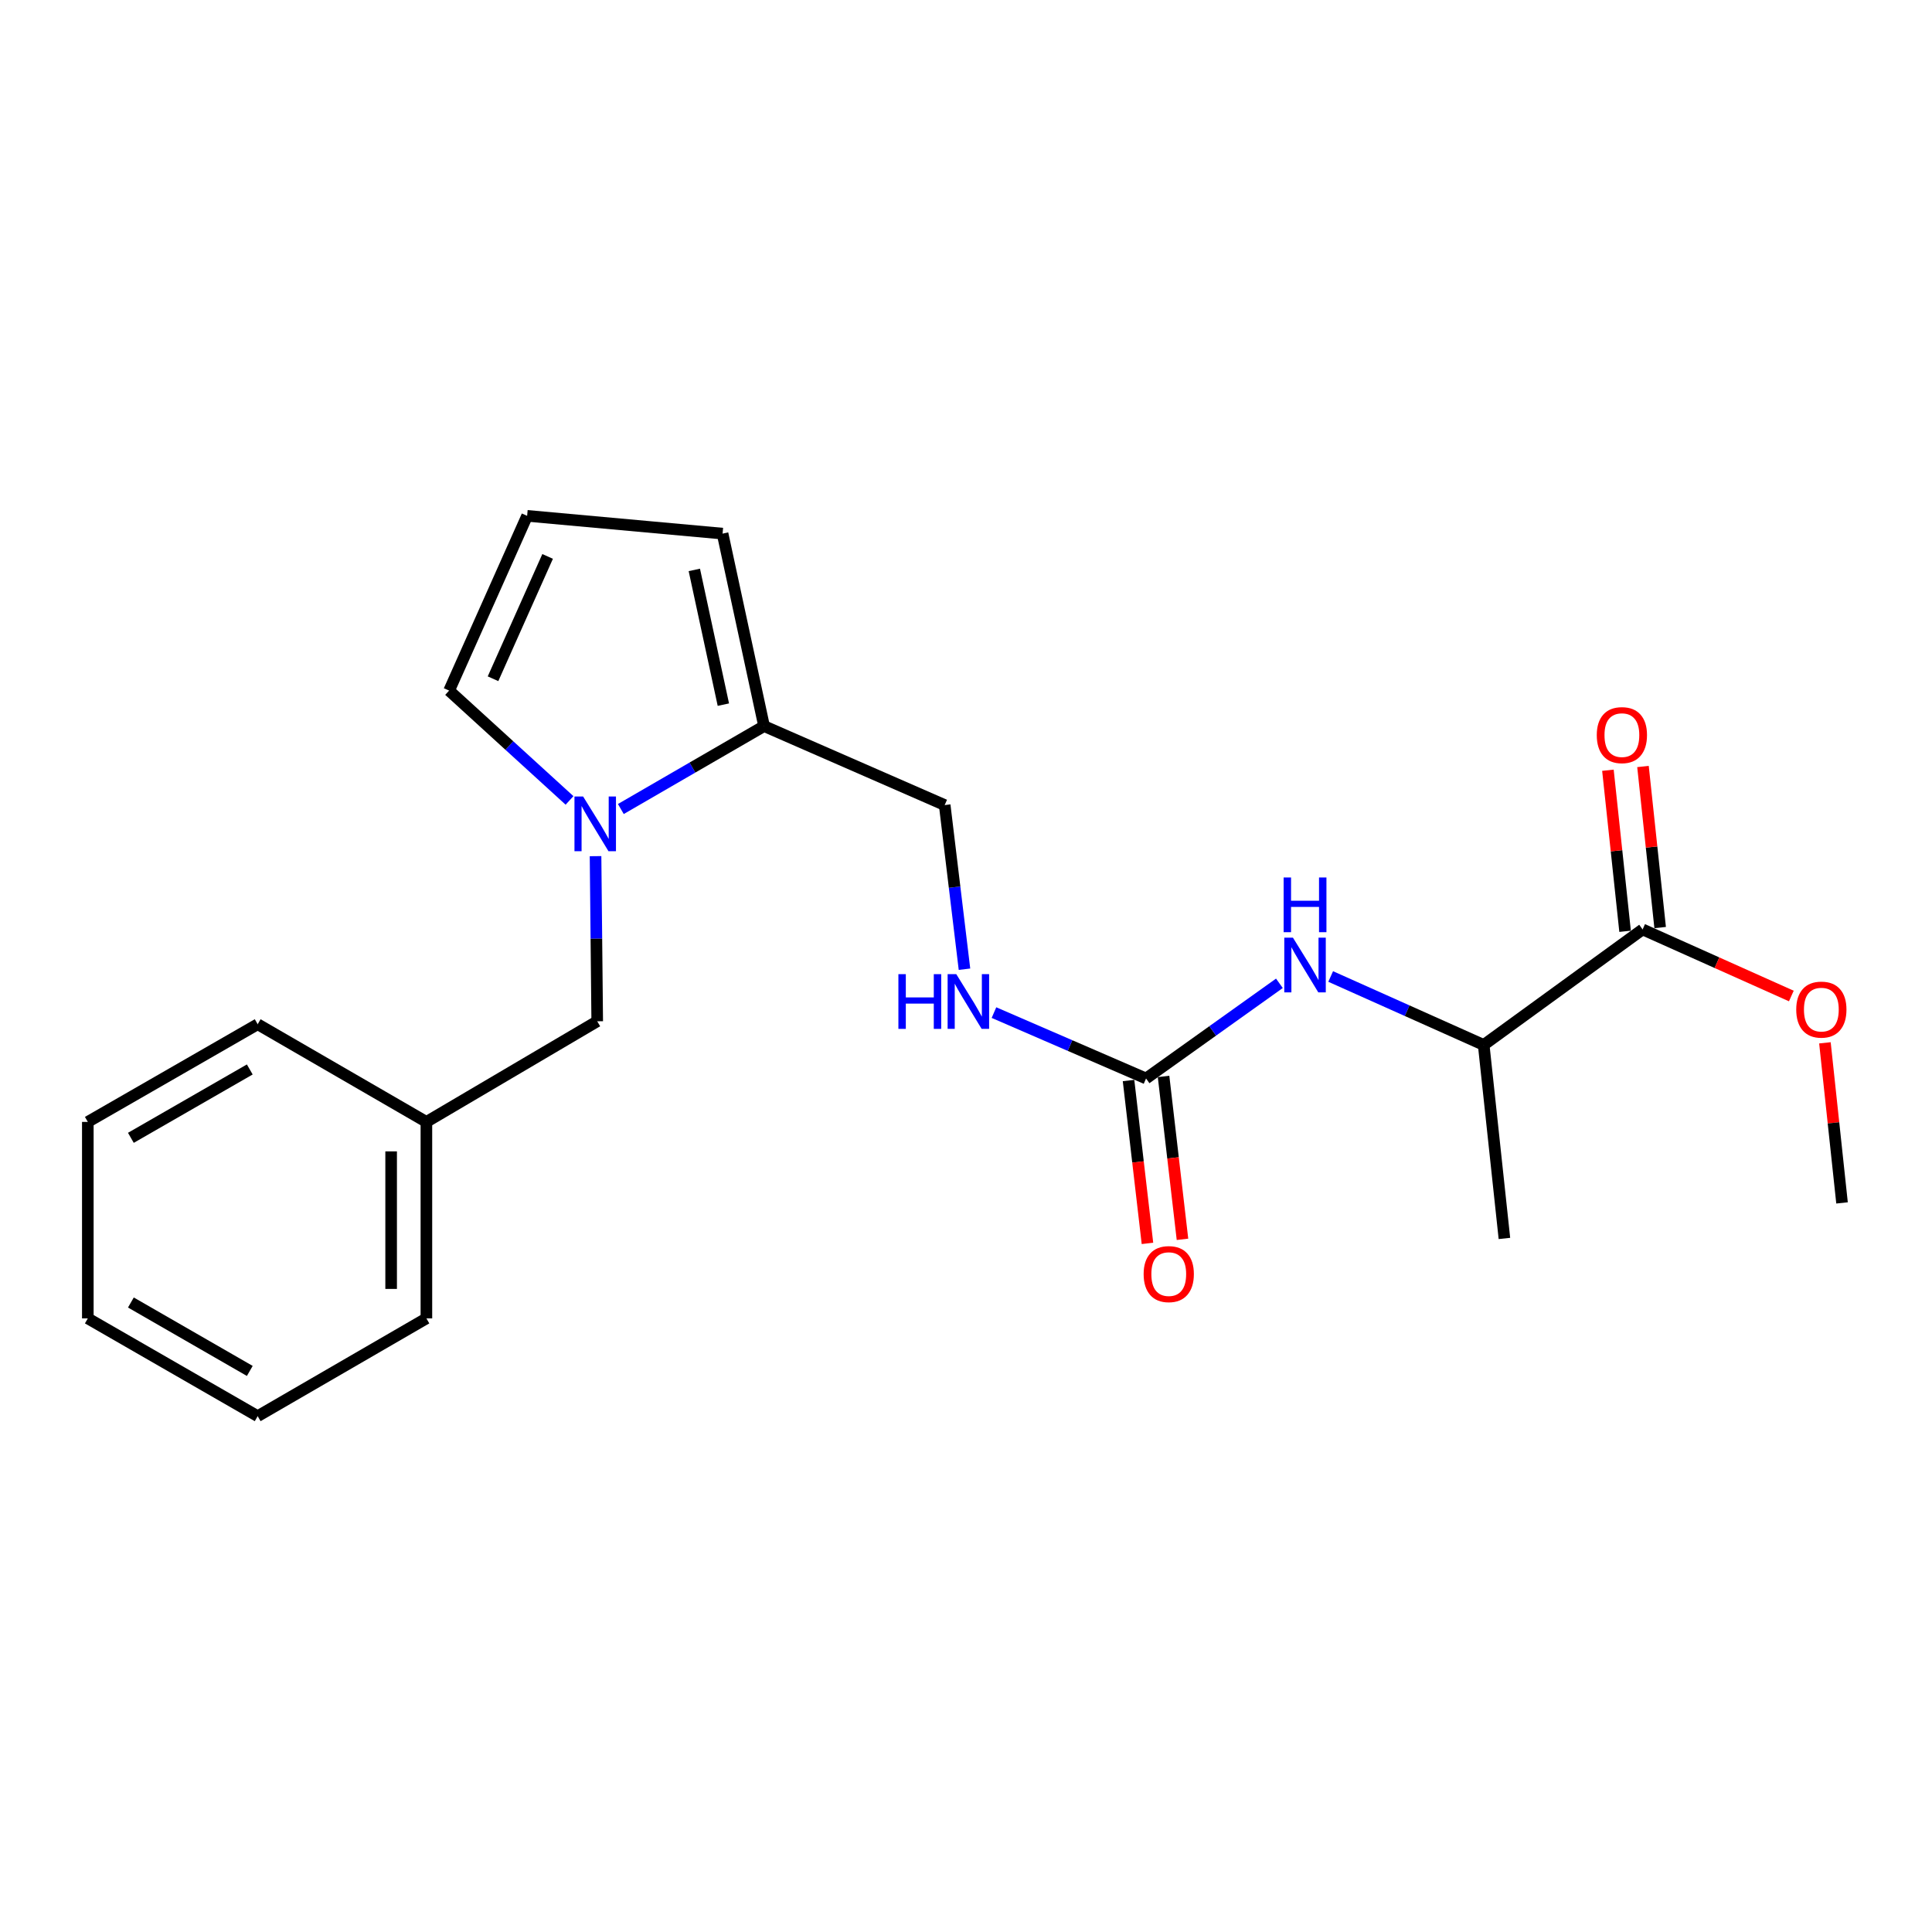 <?xml version='1.0' encoding='iso-8859-1'?>
<svg version='1.1' baseProfile='full'
              xmlns='http://www.w3.org/2000/svg'
                      xmlns:rdkit='http://www.rdkit.org/xml'
                      xmlns:xlink='http://www.w3.org/1999/xlink'
                  xml:space='preserve'
width='1000px' height='1000px' viewBox='0 0 1000 1000'>
<!-- END OF HEADER -->
<rect style='opacity:1.0;fill:#FFFFFF;stroke:none' width='1000' height='1000' x='0' y='0'> </rect>
<path class='bond-1' d='M 321.349,418.748 L 358.412,397.285' style='fill:none;fill-rule:evenodd;stroke:#0000FF;stroke-width:6px;stroke-linecap:butt;stroke-linejoin:miter;stroke-opacity:1' />
<path class='bond-1' d='M 358.412,397.285 L 395.476,375.823' style='fill:none;fill-rule:evenodd;stroke:#000000;stroke-width:6px;stroke-linecap:butt;stroke-linejoin:miter;stroke-opacity:1' />
<path class='bond-4' d='M 294.786,414.298 L 263.625,385.874' style='fill:none;fill-rule:evenodd;stroke:#0000FF;stroke-width:6px;stroke-linecap:butt;stroke-linejoin:miter;stroke-opacity:1' />
<path class='bond-4' d='M 263.625,385.874 L 232.465,357.451' style='fill:none;fill-rule:evenodd;stroke:#000000;stroke-width:6px;stroke-linecap:butt;stroke-linejoin:miter;stroke-opacity:1' />
<path class='bond-7' d='M 308.254,443.144 L 308.686,485.878' style='fill:none;fill-rule:evenodd;stroke:#0000FF;stroke-width:6px;stroke-linecap:butt;stroke-linejoin:miter;stroke-opacity:1' />
<path class='bond-7' d='M 308.686,485.878 L 309.119,528.613' style='fill:none;fill-rule:evenodd;stroke:#000000;stroke-width:6px;stroke-linecap:butt;stroke-linejoin:miter;stroke-opacity:1' />
<path class='bond-0' d='M 593.193,558.22 L 553.834,541.17' style='fill:none;fill-rule:evenodd;stroke:#000000;stroke-width:6px;stroke-linecap:butt;stroke-linejoin:miter;stroke-opacity:1' />
<path class='bond-0' d='M 553.834,541.17 L 514.475,524.12' style='fill:none;fill-rule:evenodd;stroke:#0000FF;stroke-width:6px;stroke-linecap:butt;stroke-linejoin:miter;stroke-opacity:1' />
<path class='bond-2' d='M 593.193,558.22 L 627.705,533.591' style='fill:none;fill-rule:evenodd;stroke:#000000;stroke-width:6px;stroke-linecap:butt;stroke-linejoin:miter;stroke-opacity:1' />
<path class='bond-2' d='M 627.705,533.591 L 662.217,508.961' style='fill:none;fill-rule:evenodd;stroke:#0000FF;stroke-width:6px;stroke-linecap:butt;stroke-linejoin:miter;stroke-opacity:1' />
<path class='bond-11' d='M 584.129,559.273 L 589.025,601.425' style='fill:none;fill-rule:evenodd;stroke:#000000;stroke-width:6px;stroke-linecap:butt;stroke-linejoin:miter;stroke-opacity:1' />
<path class='bond-11' d='M 589.025,601.425 L 593.921,643.577' style='fill:none;fill-rule:evenodd;stroke:#FF0000;stroke-width:6px;stroke-linecap:butt;stroke-linejoin:miter;stroke-opacity:1' />
<path class='bond-11' d='M 602.258,557.167 L 607.154,599.319' style='fill:none;fill-rule:evenodd;stroke:#000000;stroke-width:6px;stroke-linecap:butt;stroke-linejoin:miter;stroke-opacity:1' />
<path class='bond-11' d='M 607.154,599.319 L 612.05,641.472' style='fill:none;fill-rule:evenodd;stroke:#FF0000;stroke-width:6px;stroke-linecap:butt;stroke-linejoin:miter;stroke-opacity:1' />
<path class='bond-9' d='M 395.476,375.823 L 374,276.194' style='fill:none;fill-rule:evenodd;stroke:#000000;stroke-width:6px;stroke-linecap:butt;stroke-linejoin:miter;stroke-opacity:1' />
<path class='bond-9' d='M 374.413,364.724 L 359.381,294.984' style='fill:none;fill-rule:evenodd;stroke:#000000;stroke-width:6px;stroke-linecap:butt;stroke-linejoin:miter;stroke-opacity:1' />
<path class='bond-10' d='M 395.476,375.823 L 488.971,416.695' style='fill:none;fill-rule:evenodd;stroke:#000000;stroke-width:6px;stroke-linecap:butt;stroke-linejoin:miter;stroke-opacity:1' />
<path class='bond-6' d='M 688.757,505.431 L 728.356,523.146' style='fill:none;fill-rule:evenodd;stroke:#0000FF;stroke-width:6px;stroke-linecap:butt;stroke-linejoin:miter;stroke-opacity:1' />
<path class='bond-6' d='M 728.356,523.146 L 767.955,540.862' style='fill:none;fill-rule:evenodd;stroke:#000000;stroke-width:6px;stroke-linecap:butt;stroke-linejoin:miter;stroke-opacity:1' />
<path class='bond-3' d='M 850.216,481.07 L 767.955,540.862' style='fill:none;fill-rule:evenodd;stroke:#000000;stroke-width:6px;stroke-linecap:butt;stroke-linejoin:miter;stroke-opacity:1' />
<path class='bond-12' d='M 859.29,480.103 L 854.848,438.421' style='fill:none;fill-rule:evenodd;stroke:#000000;stroke-width:6px;stroke-linecap:butt;stroke-linejoin:miter;stroke-opacity:1' />
<path class='bond-12' d='M 854.848,438.421 L 850.405,396.74' style='fill:none;fill-rule:evenodd;stroke:#FF0000;stroke-width:6px;stroke-linecap:butt;stroke-linejoin:miter;stroke-opacity:1' />
<path class='bond-12' d='M 841.142,482.037 L 836.7,440.355' style='fill:none;fill-rule:evenodd;stroke:#000000;stroke-width:6px;stroke-linecap:butt;stroke-linejoin:miter;stroke-opacity:1' />
<path class='bond-12' d='M 836.7,440.355 L 832.257,398.674' style='fill:none;fill-rule:evenodd;stroke:#FF0000;stroke-width:6px;stroke-linecap:butt;stroke-linejoin:miter;stroke-opacity:1' />
<path class='bond-13' d='M 850.216,481.07 L 888.705,498.302' style='fill:none;fill-rule:evenodd;stroke:#000000;stroke-width:6px;stroke-linecap:butt;stroke-linejoin:miter;stroke-opacity:1' />
<path class='bond-13' d='M 888.705,498.302 L 927.193,515.534' style='fill:none;fill-rule:evenodd;stroke:#FF0000;stroke-width:6px;stroke-linecap:butt;stroke-linejoin:miter;stroke-opacity:1' />
<path class='bond-8' d='M 232.465,357.451 L 272.84,266.997' style='fill:none;fill-rule:evenodd;stroke:#000000;stroke-width:6px;stroke-linecap:butt;stroke-linejoin:miter;stroke-opacity:1' />
<path class='bond-8' d='M 255.187,351.322 L 283.45,288.004' style='fill:none;fill-rule:evenodd;stroke:#000000;stroke-width:6px;stroke-linecap:butt;stroke-linejoin:miter;stroke-opacity:1' />
<path class='bond-5' d='M 499.213,501.662 L 494.092,459.179' style='fill:none;fill-rule:evenodd;stroke:#0000FF;stroke-width:6px;stroke-linecap:butt;stroke-linejoin:miter;stroke-opacity:1' />
<path class='bond-5' d='M 494.092,459.179 L 488.971,416.695' style='fill:none;fill-rule:evenodd;stroke:#000000;stroke-width:6px;stroke-linecap:butt;stroke-linejoin:miter;stroke-opacity:1' />
<path class='bond-15' d='M 767.955,540.862 L 778.683,641.018' style='fill:none;fill-rule:evenodd;stroke:#000000;stroke-width:6px;stroke-linecap:butt;stroke-linejoin:miter;stroke-opacity:1' />
<path class='bond-14' d='M 309.119,528.613 L 220.703,580.699' style='fill:none;fill-rule:evenodd;stroke:#000000;stroke-width:6px;stroke-linecap:butt;stroke-linejoin:miter;stroke-opacity:1' />
<path class='bond-22' d='M 272.84,266.997 L 374,276.194' style='fill:none;fill-rule:evenodd;stroke:#000000;stroke-width:6px;stroke-linecap:butt;stroke-linejoin:miter;stroke-opacity:1' />
<path class='bond-16' d='M 944.575,539.767 L 949.005,581.196' style='fill:none;fill-rule:evenodd;stroke:#FF0000;stroke-width:6px;stroke-linecap:butt;stroke-linejoin:miter;stroke-opacity:1' />
<path class='bond-16' d='M 949.005,581.196 L 953.435,622.625' style='fill:none;fill-rule:evenodd;stroke:#000000;stroke-width:6px;stroke-linecap:butt;stroke-linejoin:miter;stroke-opacity:1' />
<path class='bond-17' d='M 220.703,580.699 L 220.703,682.397' style='fill:none;fill-rule:evenodd;stroke:#000000;stroke-width:6px;stroke-linecap:butt;stroke-linejoin:miter;stroke-opacity:1' />
<path class='bond-17' d='M 202.452,595.954 L 202.452,667.142' style='fill:none;fill-rule:evenodd;stroke:#000000;stroke-width:6px;stroke-linecap:butt;stroke-linejoin:miter;stroke-opacity:1' />
<path class='bond-18' d='M 220.703,580.699 L 133.373,530.144' style='fill:none;fill-rule:evenodd;stroke:#000000;stroke-width:6px;stroke-linecap:butt;stroke-linejoin:miter;stroke-opacity:1' />
<path class='bond-20' d='M 220.703,682.397 L 133.373,733.003' style='fill:none;fill-rule:evenodd;stroke:#000000;stroke-width:6px;stroke-linecap:butt;stroke-linejoin:miter;stroke-opacity:1' />
<path class='bond-19' d='M 133.373,530.144 L 45.455,580.699' style='fill:none;fill-rule:evenodd;stroke:#000000;stroke-width:6px;stroke-linecap:butt;stroke-linejoin:miter;stroke-opacity:1' />
<path class='bond-19' d='M 129.283,553.549 L 67.74,588.938' style='fill:none;fill-rule:evenodd;stroke:#000000;stroke-width:6px;stroke-linecap:butt;stroke-linejoin:miter;stroke-opacity:1' />
<path class='bond-21' d='M 45.455,580.699 L 45.455,682.397' style='fill:none;fill-rule:evenodd;stroke:#000000;stroke-width:6px;stroke-linecap:butt;stroke-linejoin:miter;stroke-opacity:1' />
<path class='bond-23' d='M 133.373,733.003 L 45.455,682.397' style='fill:none;fill-rule:evenodd;stroke:#000000;stroke-width:6px;stroke-linecap:butt;stroke-linejoin:miter;stroke-opacity:1' />
<path class='bond-23' d='M 129.29,709.594 L 67.747,674.17' style='fill:none;fill-rule:evenodd;stroke:#000000;stroke-width:6px;stroke-linecap:butt;stroke-linejoin:miter;stroke-opacity:1' />
<path  class='atom-0' d='M 301.824 412.269
L 311.104 427.269
Q 312.024 428.749, 313.504 431.429
Q 314.984 434.109, 315.064 434.269
L 315.064 412.269
L 318.824 412.269
L 318.824 440.589
L 314.944 440.589
L 304.984 424.189
Q 303.824 422.269, 302.584 420.069
Q 301.384 417.869, 301.024 417.189
L 301.024 440.589
L 297.344 440.589
L 297.344 412.269
L 301.824 412.269
' fill='#0000FF'/>
<path  class='atom-3' d='M 669.224 485.333
L 678.504 500.333
Q 679.424 501.813, 680.904 504.493
Q 682.384 507.173, 682.464 507.333
L 682.464 485.333
L 686.224 485.333
L 686.224 513.653
L 682.344 513.653
L 672.384 497.253
Q 671.224 495.333, 669.984 493.133
Q 668.784 490.933, 668.424 490.253
L 668.424 513.653
L 664.744 513.653
L 664.744 485.333
L 669.224 485.333
' fill='#0000FF'/>
<path  class='atom-3' d='M 664.404 454.181
L 668.244 454.181
L 668.244 466.221
L 682.724 466.221
L 682.724 454.181
L 686.564 454.181
L 686.564 482.501
L 682.724 482.501
L 682.724 469.421
L 668.244 469.421
L 668.244 482.501
L 664.404 482.501
L 664.404 454.181
' fill='#0000FF'/>
<path  class='atom-6' d='M 465.009 504.223
L 468.849 504.223
L 468.849 516.263
L 483.329 516.263
L 483.329 504.223
L 487.169 504.223
L 487.169 532.543
L 483.329 532.543
L 483.329 519.463
L 468.849 519.463
L 468.849 532.543
L 465.009 532.543
L 465.009 504.223
' fill='#0000FF'/>
<path  class='atom-6' d='M 494.969 504.223
L 504.249 519.223
Q 505.169 520.703, 506.649 523.383
Q 508.129 526.063, 508.209 526.223
L 508.209 504.223
L 511.969 504.223
L 511.969 532.543
L 508.089 532.543
L 498.129 516.143
Q 496.969 514.223, 495.729 512.023
Q 494.529 509.823, 494.169 509.143
L 494.169 532.543
L 490.489 532.543
L 490.489 504.223
L 494.969 504.223
' fill='#0000FF'/>
<path  class='atom-12' d='M 591.945 659.471
Q 591.945 652.671, 595.305 648.871
Q 598.665 645.071, 604.945 645.071
Q 611.225 645.071, 614.585 648.871
Q 617.945 652.671, 617.945 659.471
Q 617.945 666.351, 614.545 670.271
Q 611.145 674.151, 604.945 674.151
Q 598.705 674.151, 595.305 670.271
Q 591.945 666.391, 591.945 659.471
M 604.945 670.951
Q 609.265 670.951, 611.585 668.071
Q 613.945 665.151, 613.945 659.471
Q 613.945 653.911, 611.585 651.111
Q 609.265 648.271, 604.945 648.271
Q 600.625 648.271, 598.265 651.071
Q 595.945 653.871, 595.945 659.471
Q 595.945 665.191, 598.265 668.071
Q 600.625 670.951, 604.945 670.951
' fill='#FF0000'/>
<path  class='atom-13' d='M 826.488 380.496
Q 826.488 373.696, 829.848 369.896
Q 833.208 366.096, 839.488 366.096
Q 845.768 366.096, 849.128 369.896
Q 852.488 373.696, 852.488 380.496
Q 852.488 387.376, 849.088 391.296
Q 845.688 395.176, 839.488 395.176
Q 833.248 395.176, 829.848 391.296
Q 826.488 387.416, 826.488 380.496
M 839.488 391.976
Q 843.808 391.976, 846.128 389.096
Q 848.488 386.176, 848.488 380.496
Q 848.488 374.936, 846.128 372.136
Q 843.808 369.296, 839.488 369.296
Q 835.168 369.296, 832.808 372.096
Q 830.488 374.896, 830.488 380.496
Q 830.488 386.216, 832.808 389.096
Q 835.168 391.976, 839.488 391.976
' fill='#FF0000'/>
<path  class='atom-14' d='M 929.727 522.569
Q 929.727 515.769, 933.087 511.969
Q 936.447 508.169, 942.727 508.169
Q 949.007 508.169, 952.367 511.969
Q 955.727 515.769, 955.727 522.569
Q 955.727 529.449, 952.327 533.369
Q 948.927 537.249, 942.727 537.249
Q 936.487 537.249, 933.087 533.369
Q 929.727 529.489, 929.727 522.569
M 942.727 534.049
Q 947.047 534.049, 949.367 531.169
Q 951.727 528.249, 951.727 522.569
Q 951.727 517.009, 949.367 514.209
Q 947.047 511.369, 942.727 511.369
Q 938.407 511.369, 936.047 514.169
Q 933.727 516.969, 933.727 522.569
Q 933.727 528.289, 936.047 531.169
Q 938.407 534.049, 942.727 534.049
' fill='#FF0000'/>
</svg>
